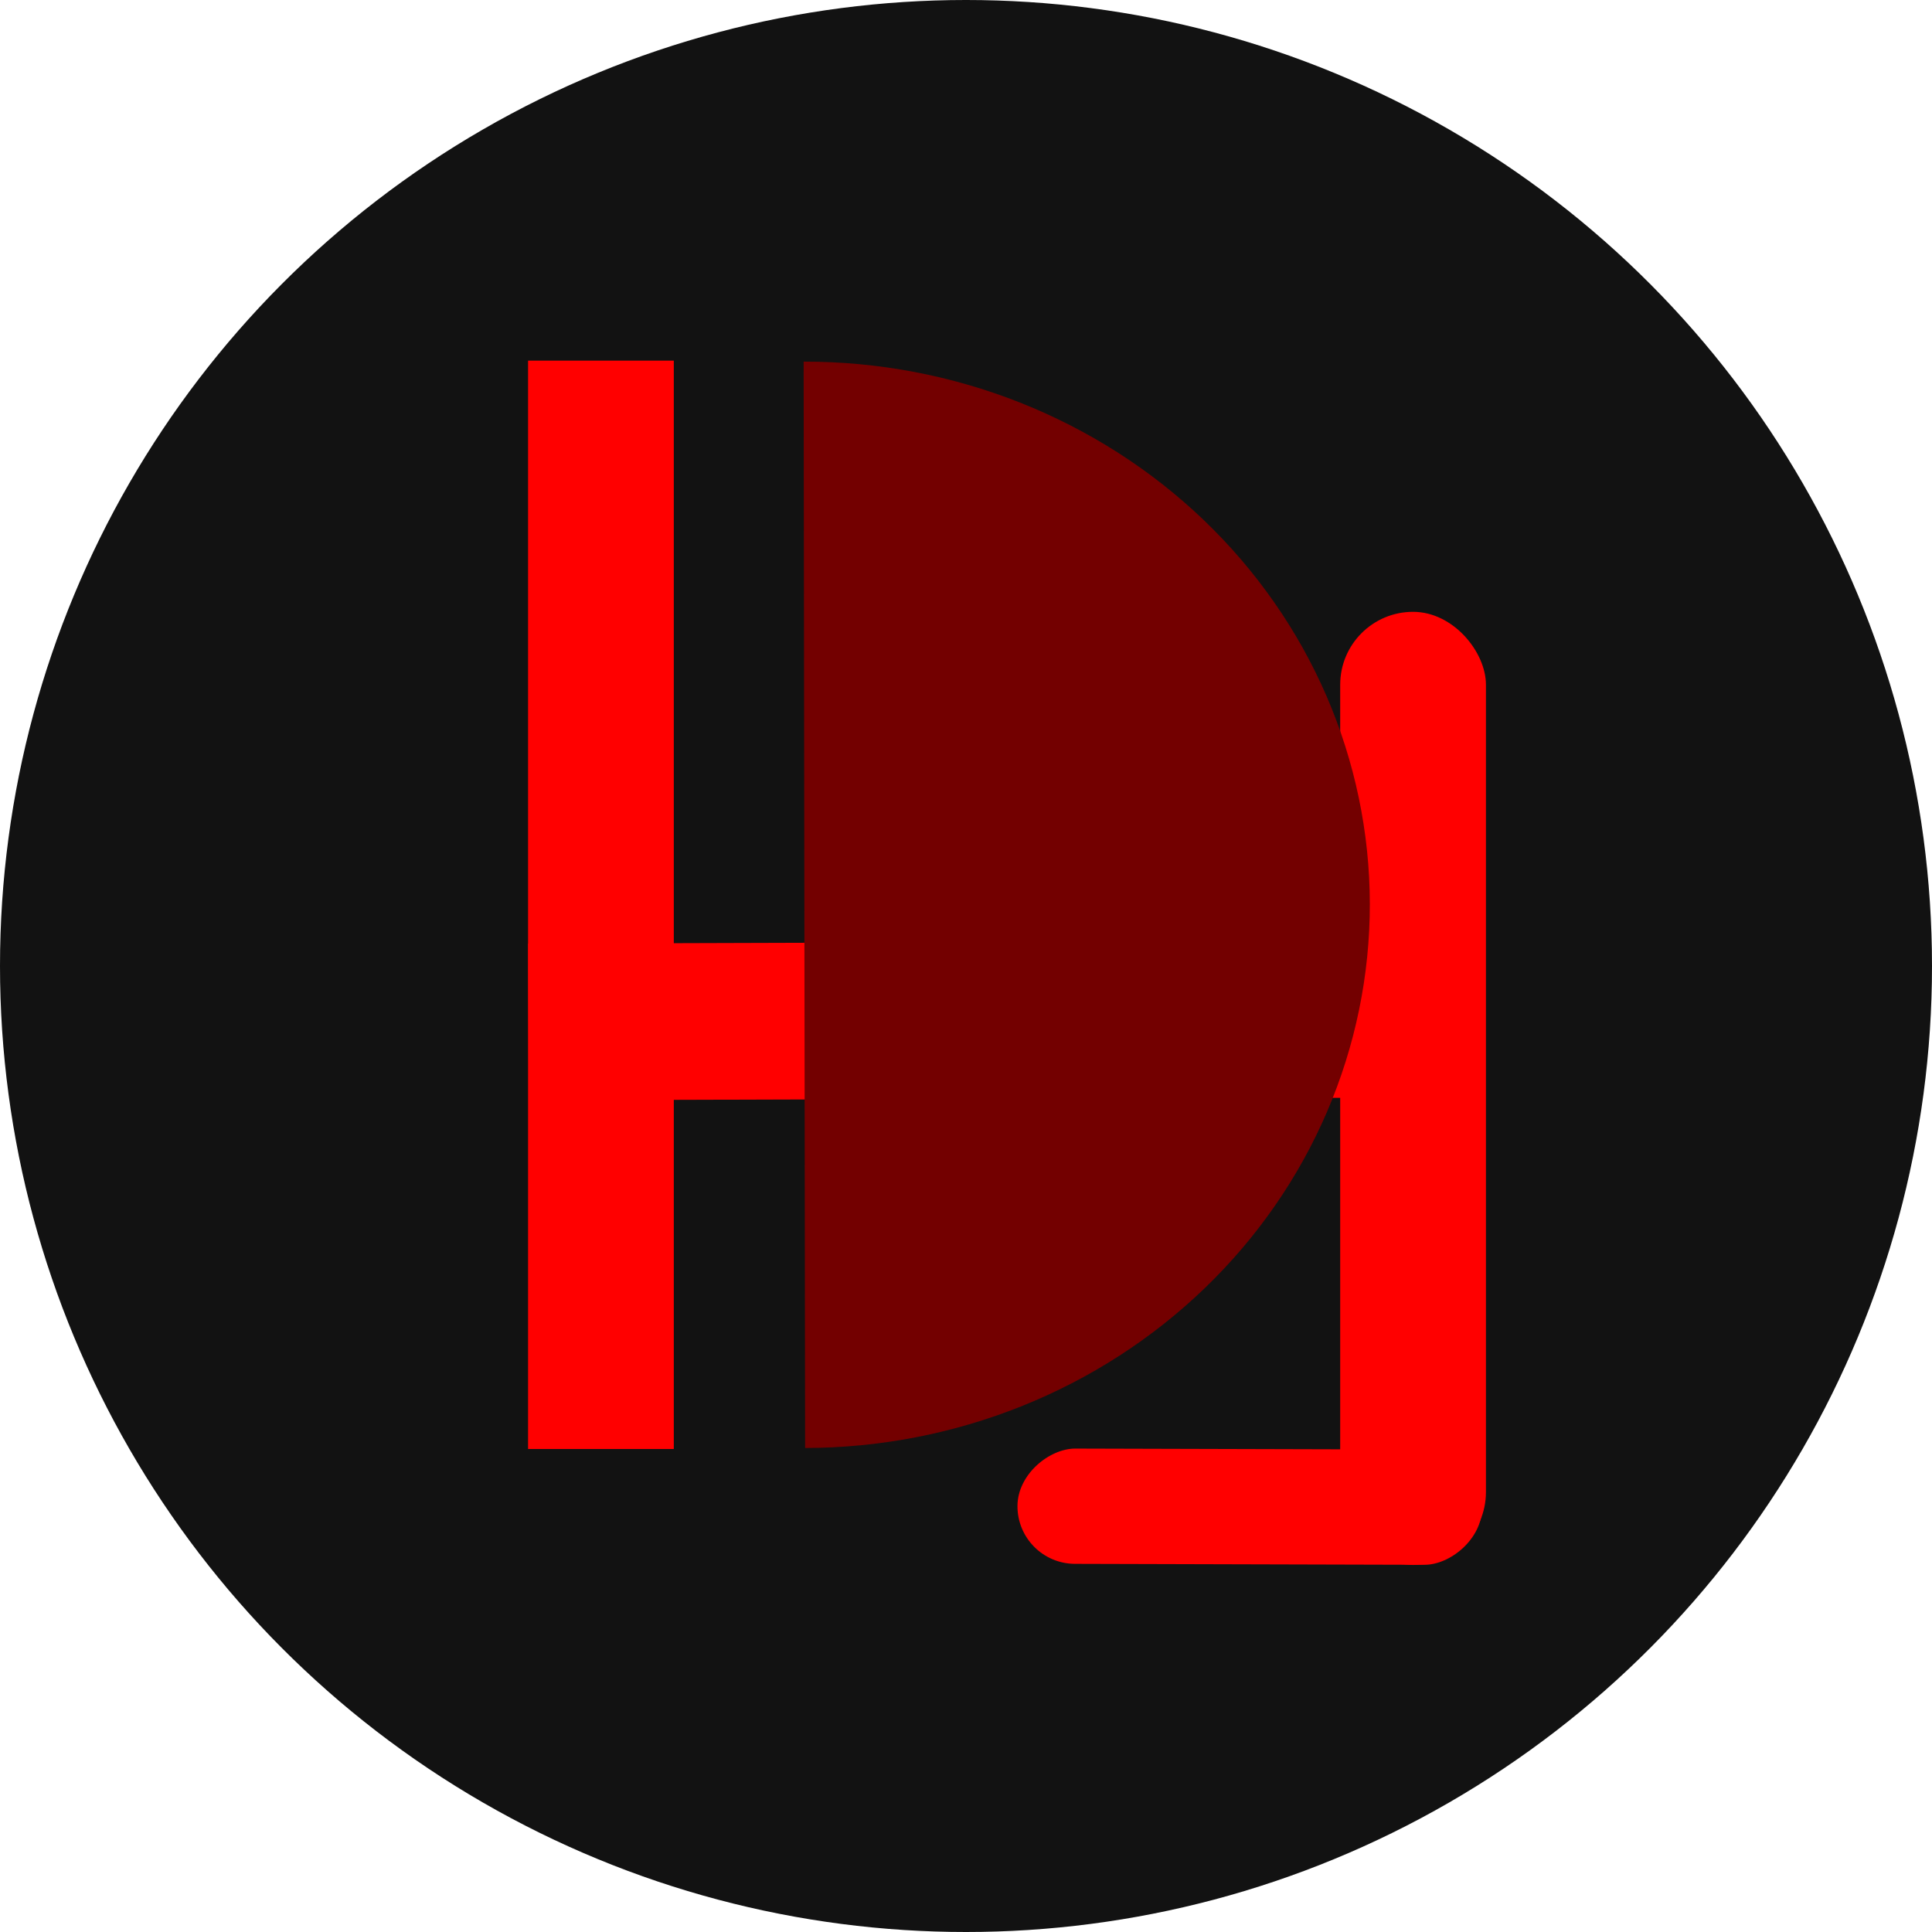 <svg width="50" height="50" viewBox="0 0 50 50" fill="none" xmlns="http://www.w3.org/2000/svg">
<circle cx="25" cy="25" r="25" fill="#121212"/>
<path d="M13.666 9.333H17.438C17.438 20.333 17.438 26.5 17.438 37.5H13.666V9.333Z" fill="#FF0000"/>
<rect x="34.684" y="15.834" width="3.772" height="24.667" rx="1.886" fill="#FF0000"/>
<rect x="38.363" y="37.518" width="2.983" height="12.027" rx="1.492" transform="rotate(90.157 38.363 37.518)" fill="#FF0000"/>
<rect width="4.055" height="24.703" transform="matrix(-0.004 -1 1 -0.003 13.684 28.475)" fill="#FF0000"/>
<path d="M20.836 37.474C22.758 37.471 24.66 37.104 26.435 36.394C28.209 35.684 29.821 34.646 31.178 33.338C32.535 32.031 33.611 30.479 34.344 28.772C35.077 27.065 35.453 25.237 35.451 23.391C35.448 21.545 35.067 19.717 34.33 18.013C33.592 16.309 32.512 14.761 31.151 13.458C29.79 12.155 28.176 11.123 26.399 10.419C24.623 9.716 22.719 9.356 20.798 9.359L20.817 23.417L20.836 37.474Z" fill="#730000"/>
</svg>
